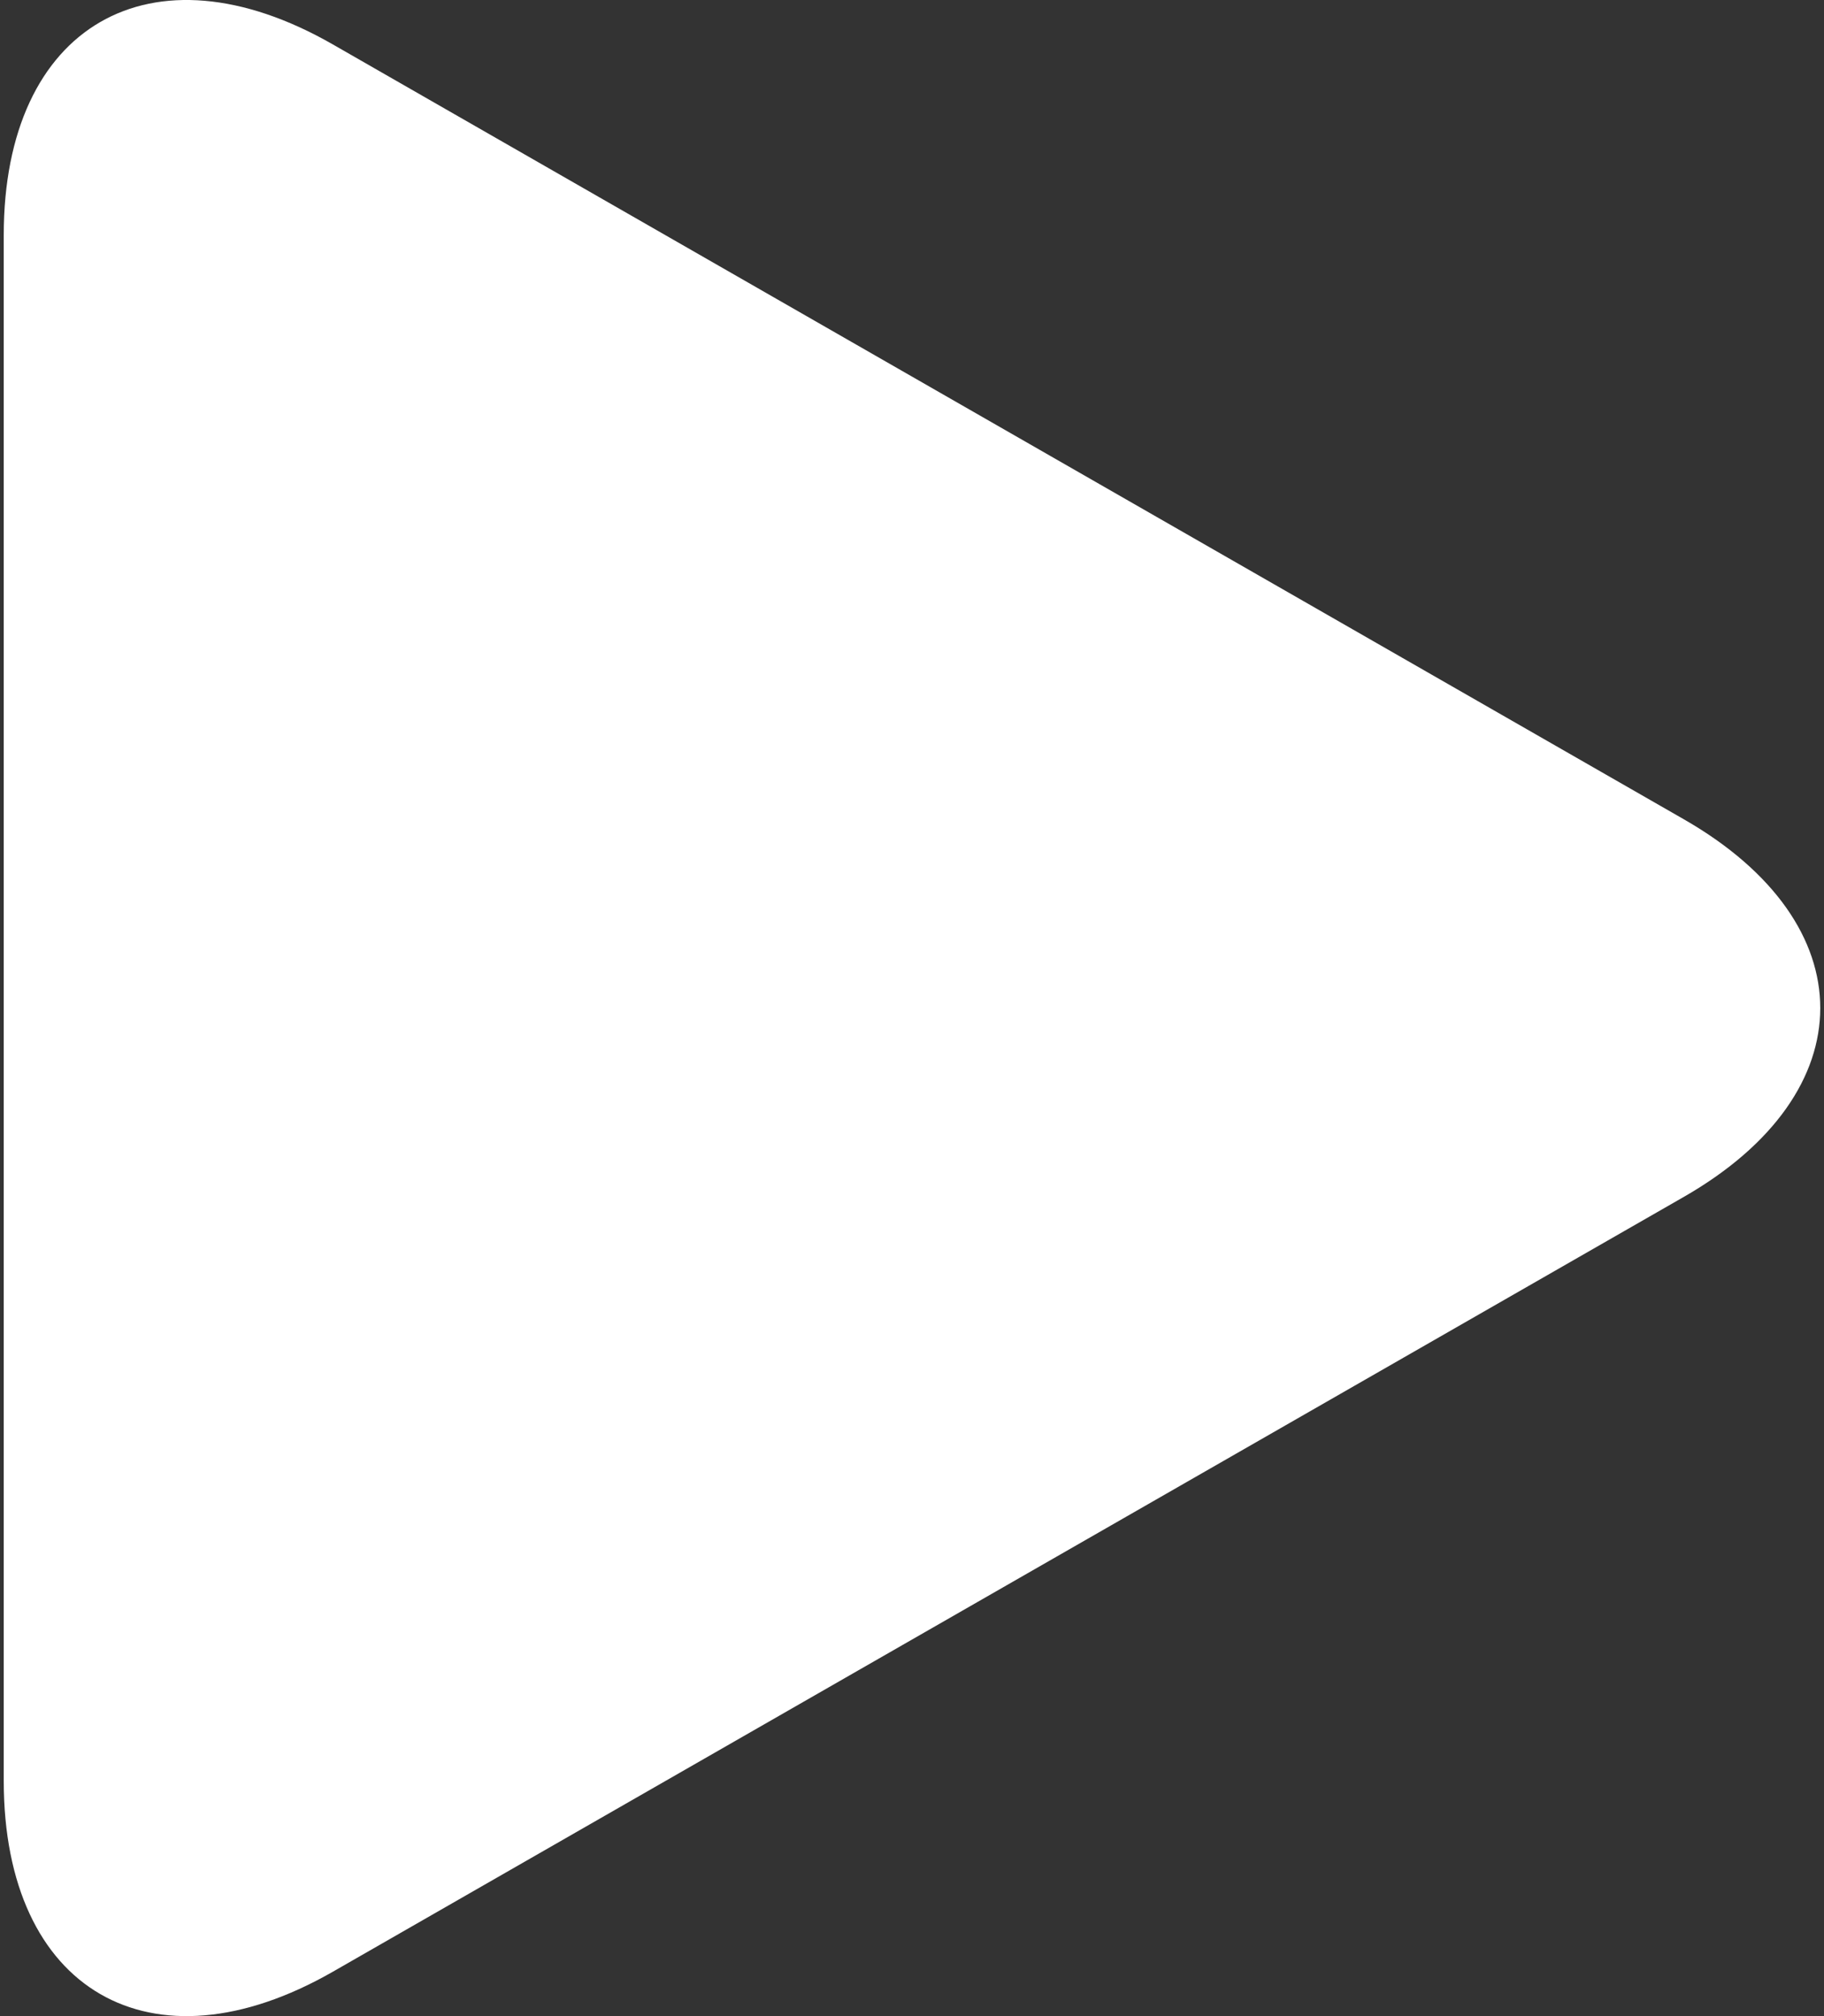 <svg xmlns="http://www.w3.org/2000/svg" width="38" height="42" viewBox="0 0 38 42" fill="none"><rect x="0" y="0" width="38" height="42" fill="#333333" stroke="none"/><path id="play" d="M6.935 0.926C3.148 -1.246 0.078 0.533 0.078 4.897V37.1C0.078 41.468 3.148 43.245 6.935 41.075L35.081 24.933C38.869 22.76 38.869 19.24 35.081 17.068L6.935 0.926Z" fill="white"></path></svg>